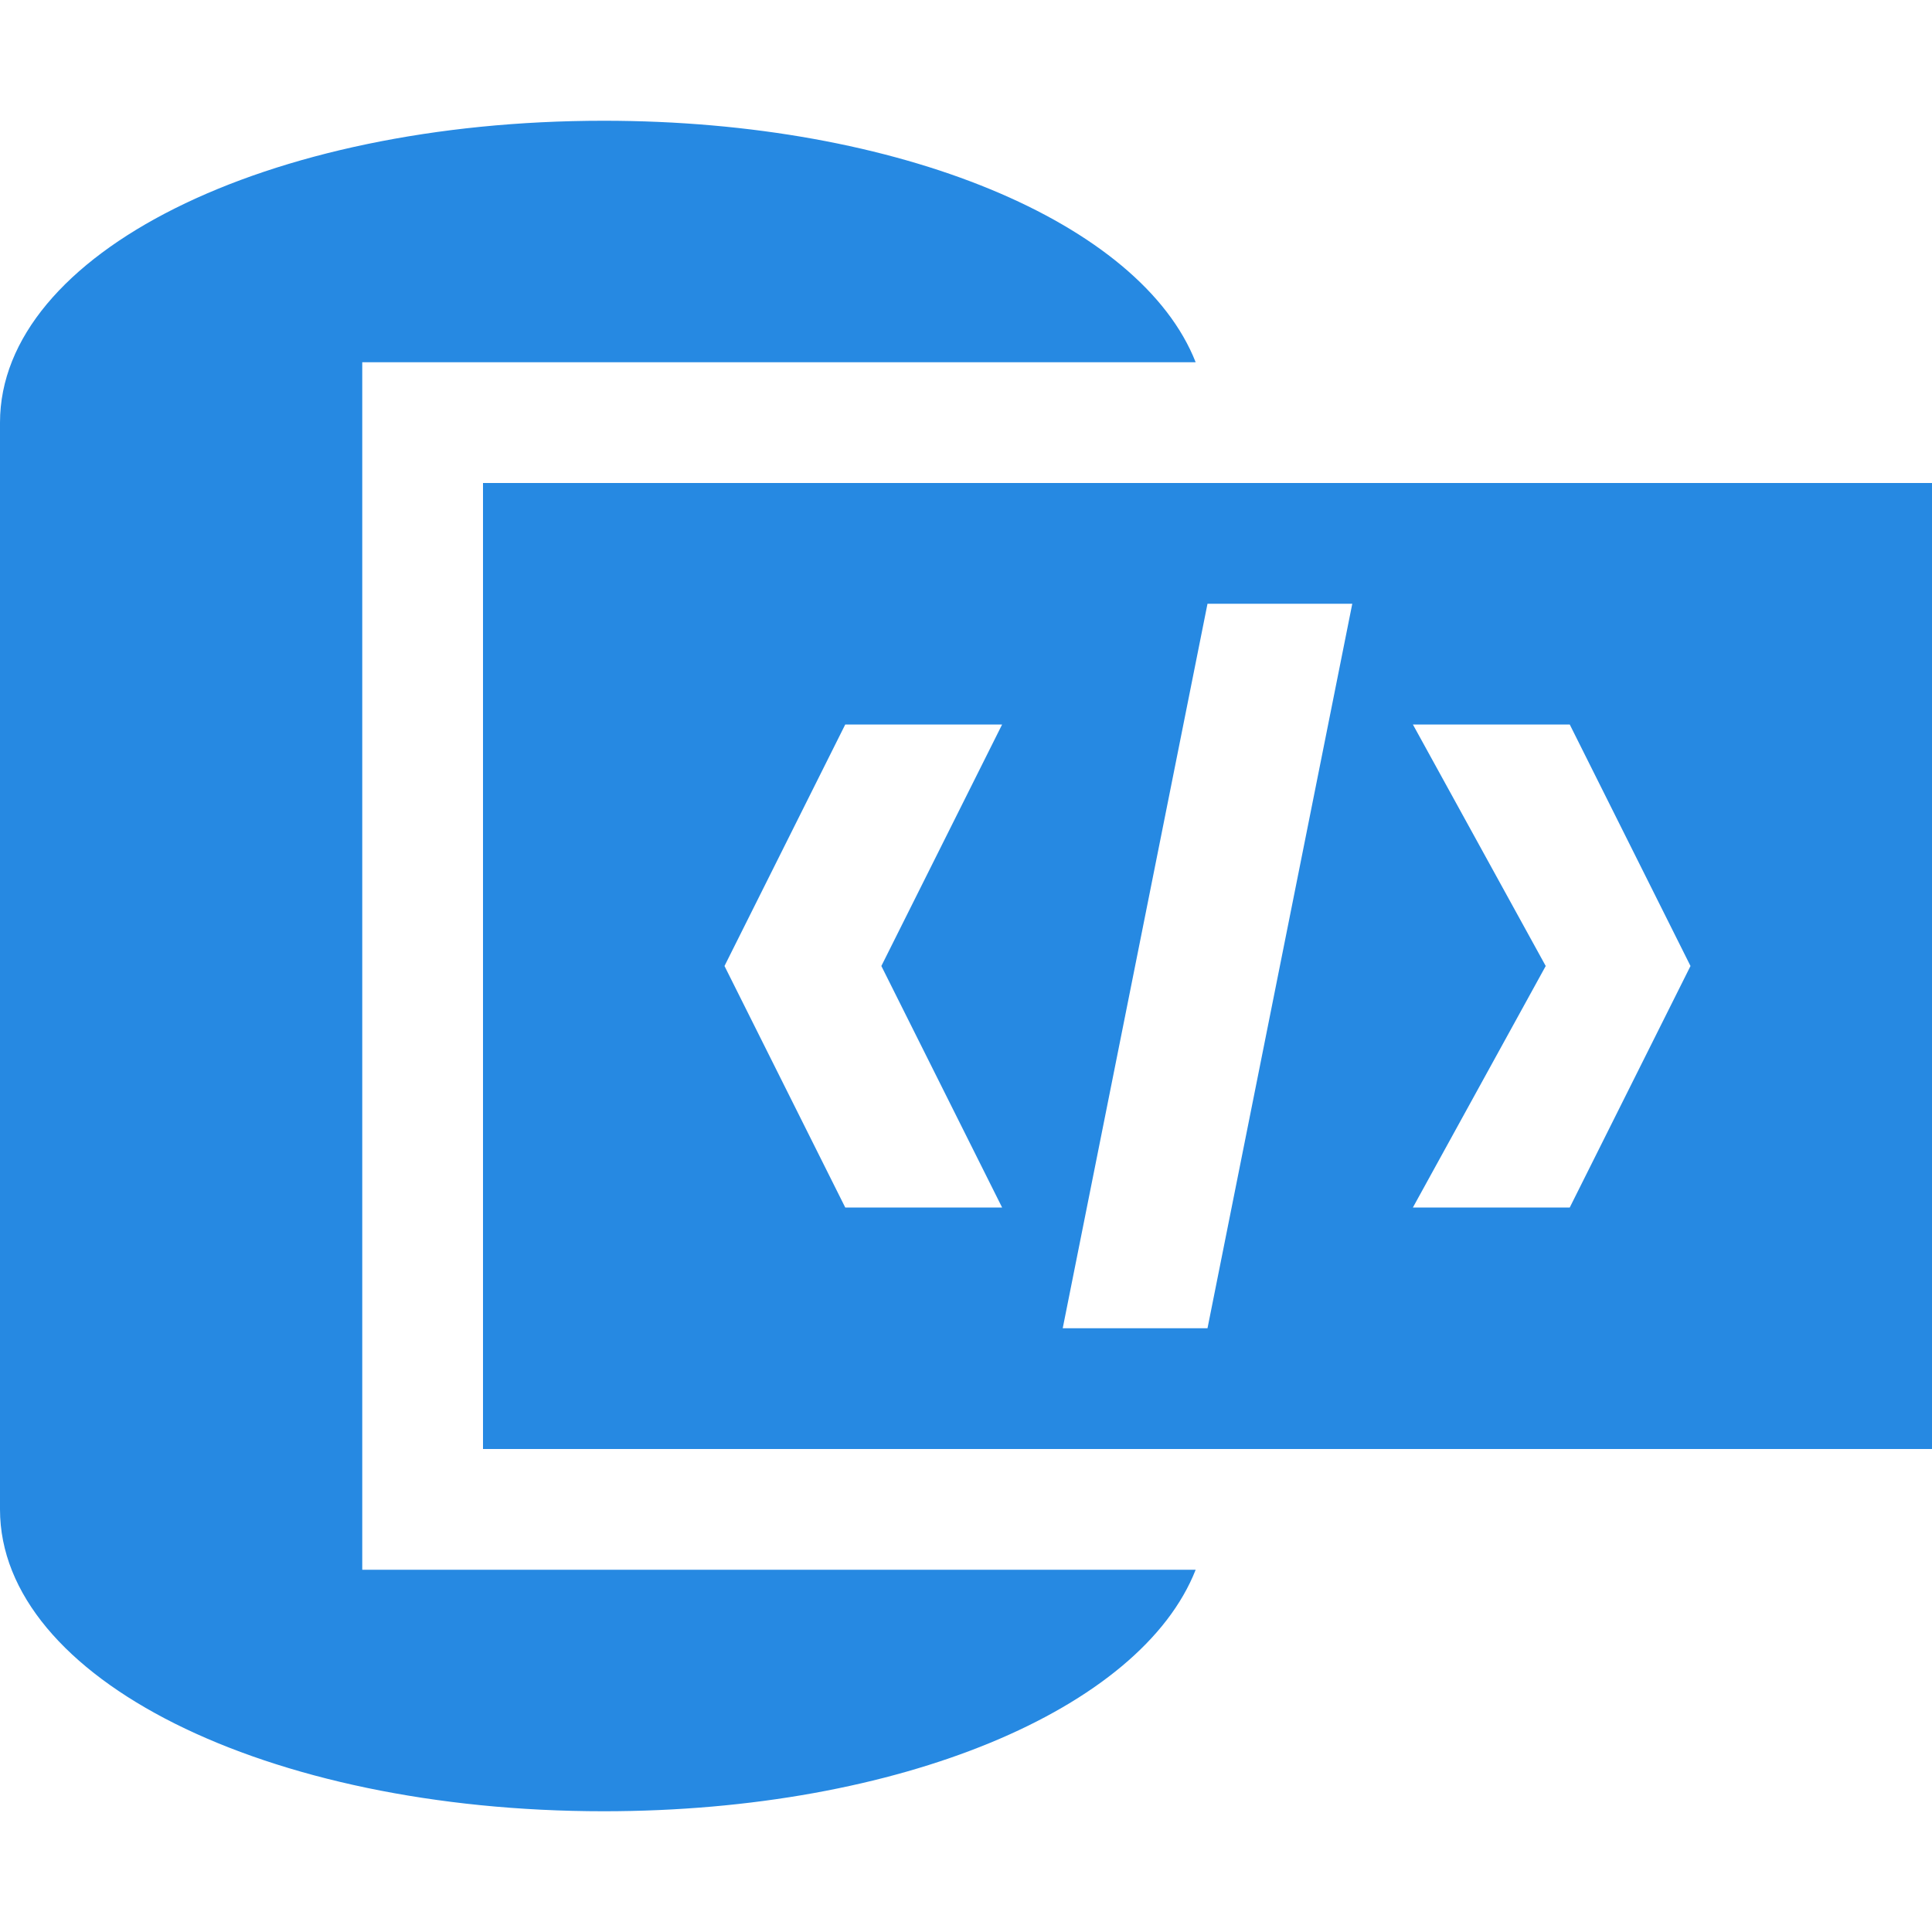 <svg xmlns="http://www.w3.org/2000/svg" xmlns:xlink="http://www.w3.org/1999/xlink" width="16" height="16" class="yc-icon ServiceIcon navigation-items__icon" fill="#2689e2" stroke="none">
    <path d="M3 3h6.902C9.449 1.847 7.456 1 5 1 2.2 1 0 2.1 0 3.5v9C0 13.9 2.2 15 5 15c2.456 0 4.449-.847 4.902-2H3V3zm1 1v8h12V4H4zm4.299 6H7L6 8l1-2h1.299l-1 2 1 2zM10 11H8.801L10 5h1.199L10 11zm3-1h-1.299l1.1-2-1.1-2H13l1 2-1 2z"></path>
</svg>